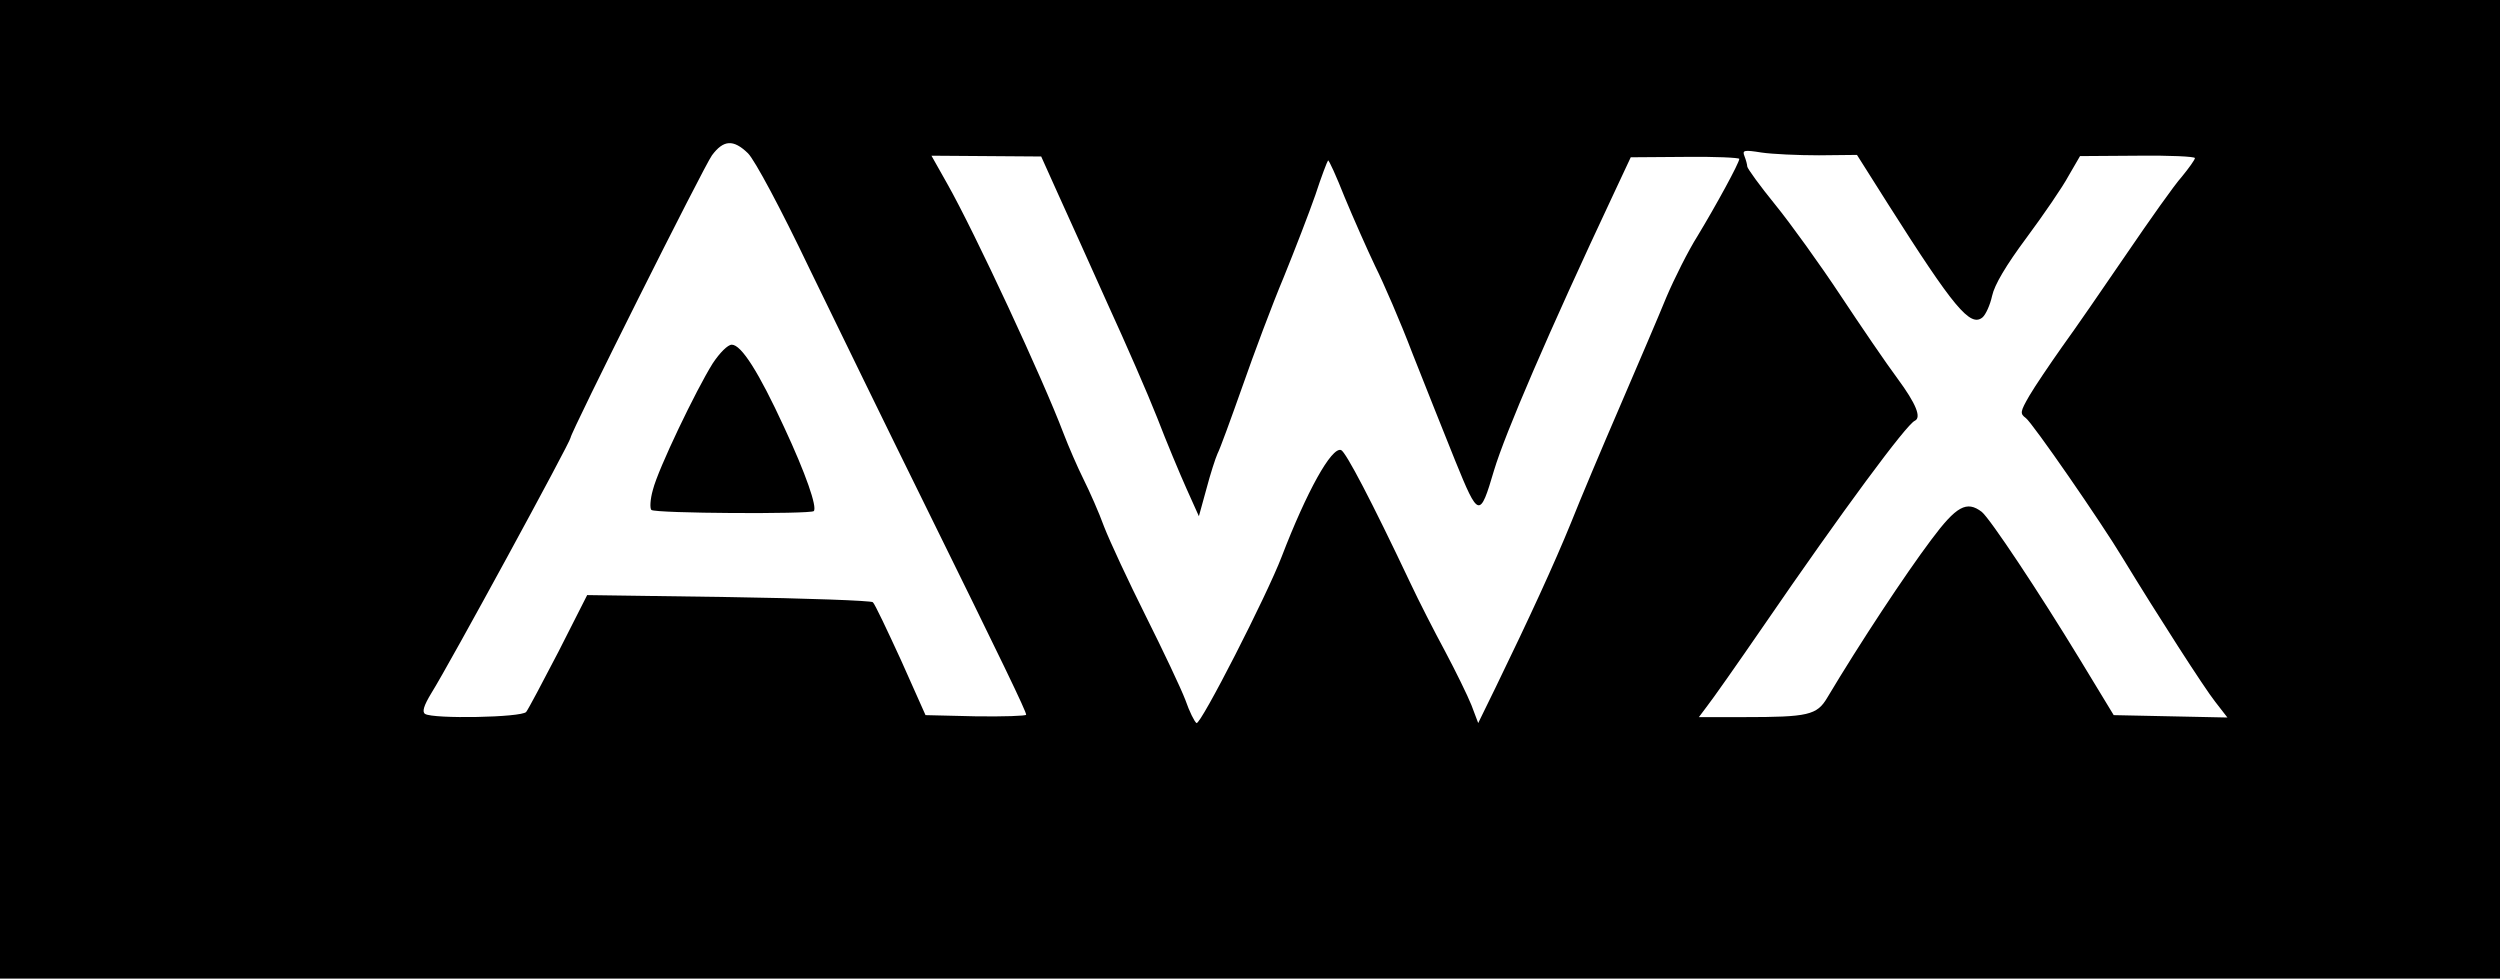 <svg version="1.0" xmlns="http://www.w3.org/2000/svg"
 width="631pt" height="247pt" viewBox="0 0 631 247"
 preserveAspectRatio="xMidYMid meet">

<g transform="translate(0,247) scale(0.1,-0.1)"
fill="#000000" stroke="none">
<path d="M0 1235 l0 -1235 3155 0 3155 0 0 1235 0 1235 -3155 0 -3155 0 0
-1235z m1888 848 c17 -17 82 -138 156 -293 71 -146 199 -409 286 -585 200
-406 260 -530 260 -539 0 -3 -57 -5 -127 -4 l-127 3 -62 139 c-35 76 -66 142
-71 146 -4 4 -168 10 -364 13 l-357 5 -72 -142 c-40 -77 -77 -147 -82 -153
-12 -14 -234 -18 -255 -5 -8 5 -4 20 16 53 44 70 351 634 351 644 0 13 337
686 357 713 29 39 54 41 91 5z m2703 -5 l96 1 79 -125 c165 -260 207 -311 238
-285 8 7 19 31 24 54 6 28 35 77 87 147 43 58 91 128 106 156 l29 50 145 1
c80 1 145 -2 145 -6 0 -4 -15 -25 -33 -47 -19 -21 -81 -109 -139 -194 -58 -85
-131 -191 -163 -235 -31 -44 -69 -100 -83 -124 -23 -40 -24 -45 -9 -56 16 -11
191 -264 245 -354 89 -146 206 -328 233 -362 l31 -40 -143 3 -144 3 -85 140
c-104 171 -227 356 -248 373 -38 29 -64 15 -128 -71 -66 -88 -179 -259 -262
-398 -26 -44 -48 -49 -210 -49 l-114 0 21 28 c12 15 76 106 142 202 199 290
361 509 382 518 17 8 4 42 -44 107 -29 39 -93 133 -144 210 -51 77 -125 180
-164 228 -39 48 -71 92 -71 97 0 4 -3 16 -7 26 -6 15 -1 16 43 9 27 -4 92 -7
145 -7z m-1918 -103 c25 -55 81 -179 124 -275 44 -96 100 -224 124 -285 23
-60 57 -141 74 -179 l31 -69 19 69 c10 38 23 78 28 89 6 11 34 88 63 170 29
83 75 206 104 275 28 69 64 162 80 208 15 46 30 85 32 87 2 2 21 -40 42 -93
22 -53 57 -132 77 -174 21 -42 64 -141 94 -220 31 -79 80 -201 108 -271 59
-145 62 -146 98 -24 28 93 137 347 301 696 l44 94 137 1 c75 1 137 -2 137 -5
0 -10 -59 -118 -105 -194 -24 -38 -59 -108 -79 -155 -19 -47 -72 -170 -117
-275 -45 -104 -101 -237 -124 -295 -42 -103 -104 -238 -190 -415 l-44 -90 -17
45 c-10 25 -40 86 -66 135 -27 50 -67 128 -89 175 -97 205 -162 329 -174 334
-24 9 -87 -105 -150 -269 -37 -97 -205 -426 -215 -420 -5 3 -18 29 -28 58 -11
29 -56 124 -100 212 -44 88 -91 189 -105 225 -13 36 -37 90 -52 120 -15 30
-38 83 -51 117 -51 135 -224 507 -293 629 l-40 71 139 -1 138 -1 45 -100z"/>
<path d="M1799 1553 c-42 -67 -138 -267 -151 -319 -7 -24 -8 -47 -4 -51 9 -9
401 -11 410 -3 9 10 -20 94 -75 212 -64 139 -108 208 -132 208 -10 0 -30 -20
-48 -47z"/>
</g>
</svg>
